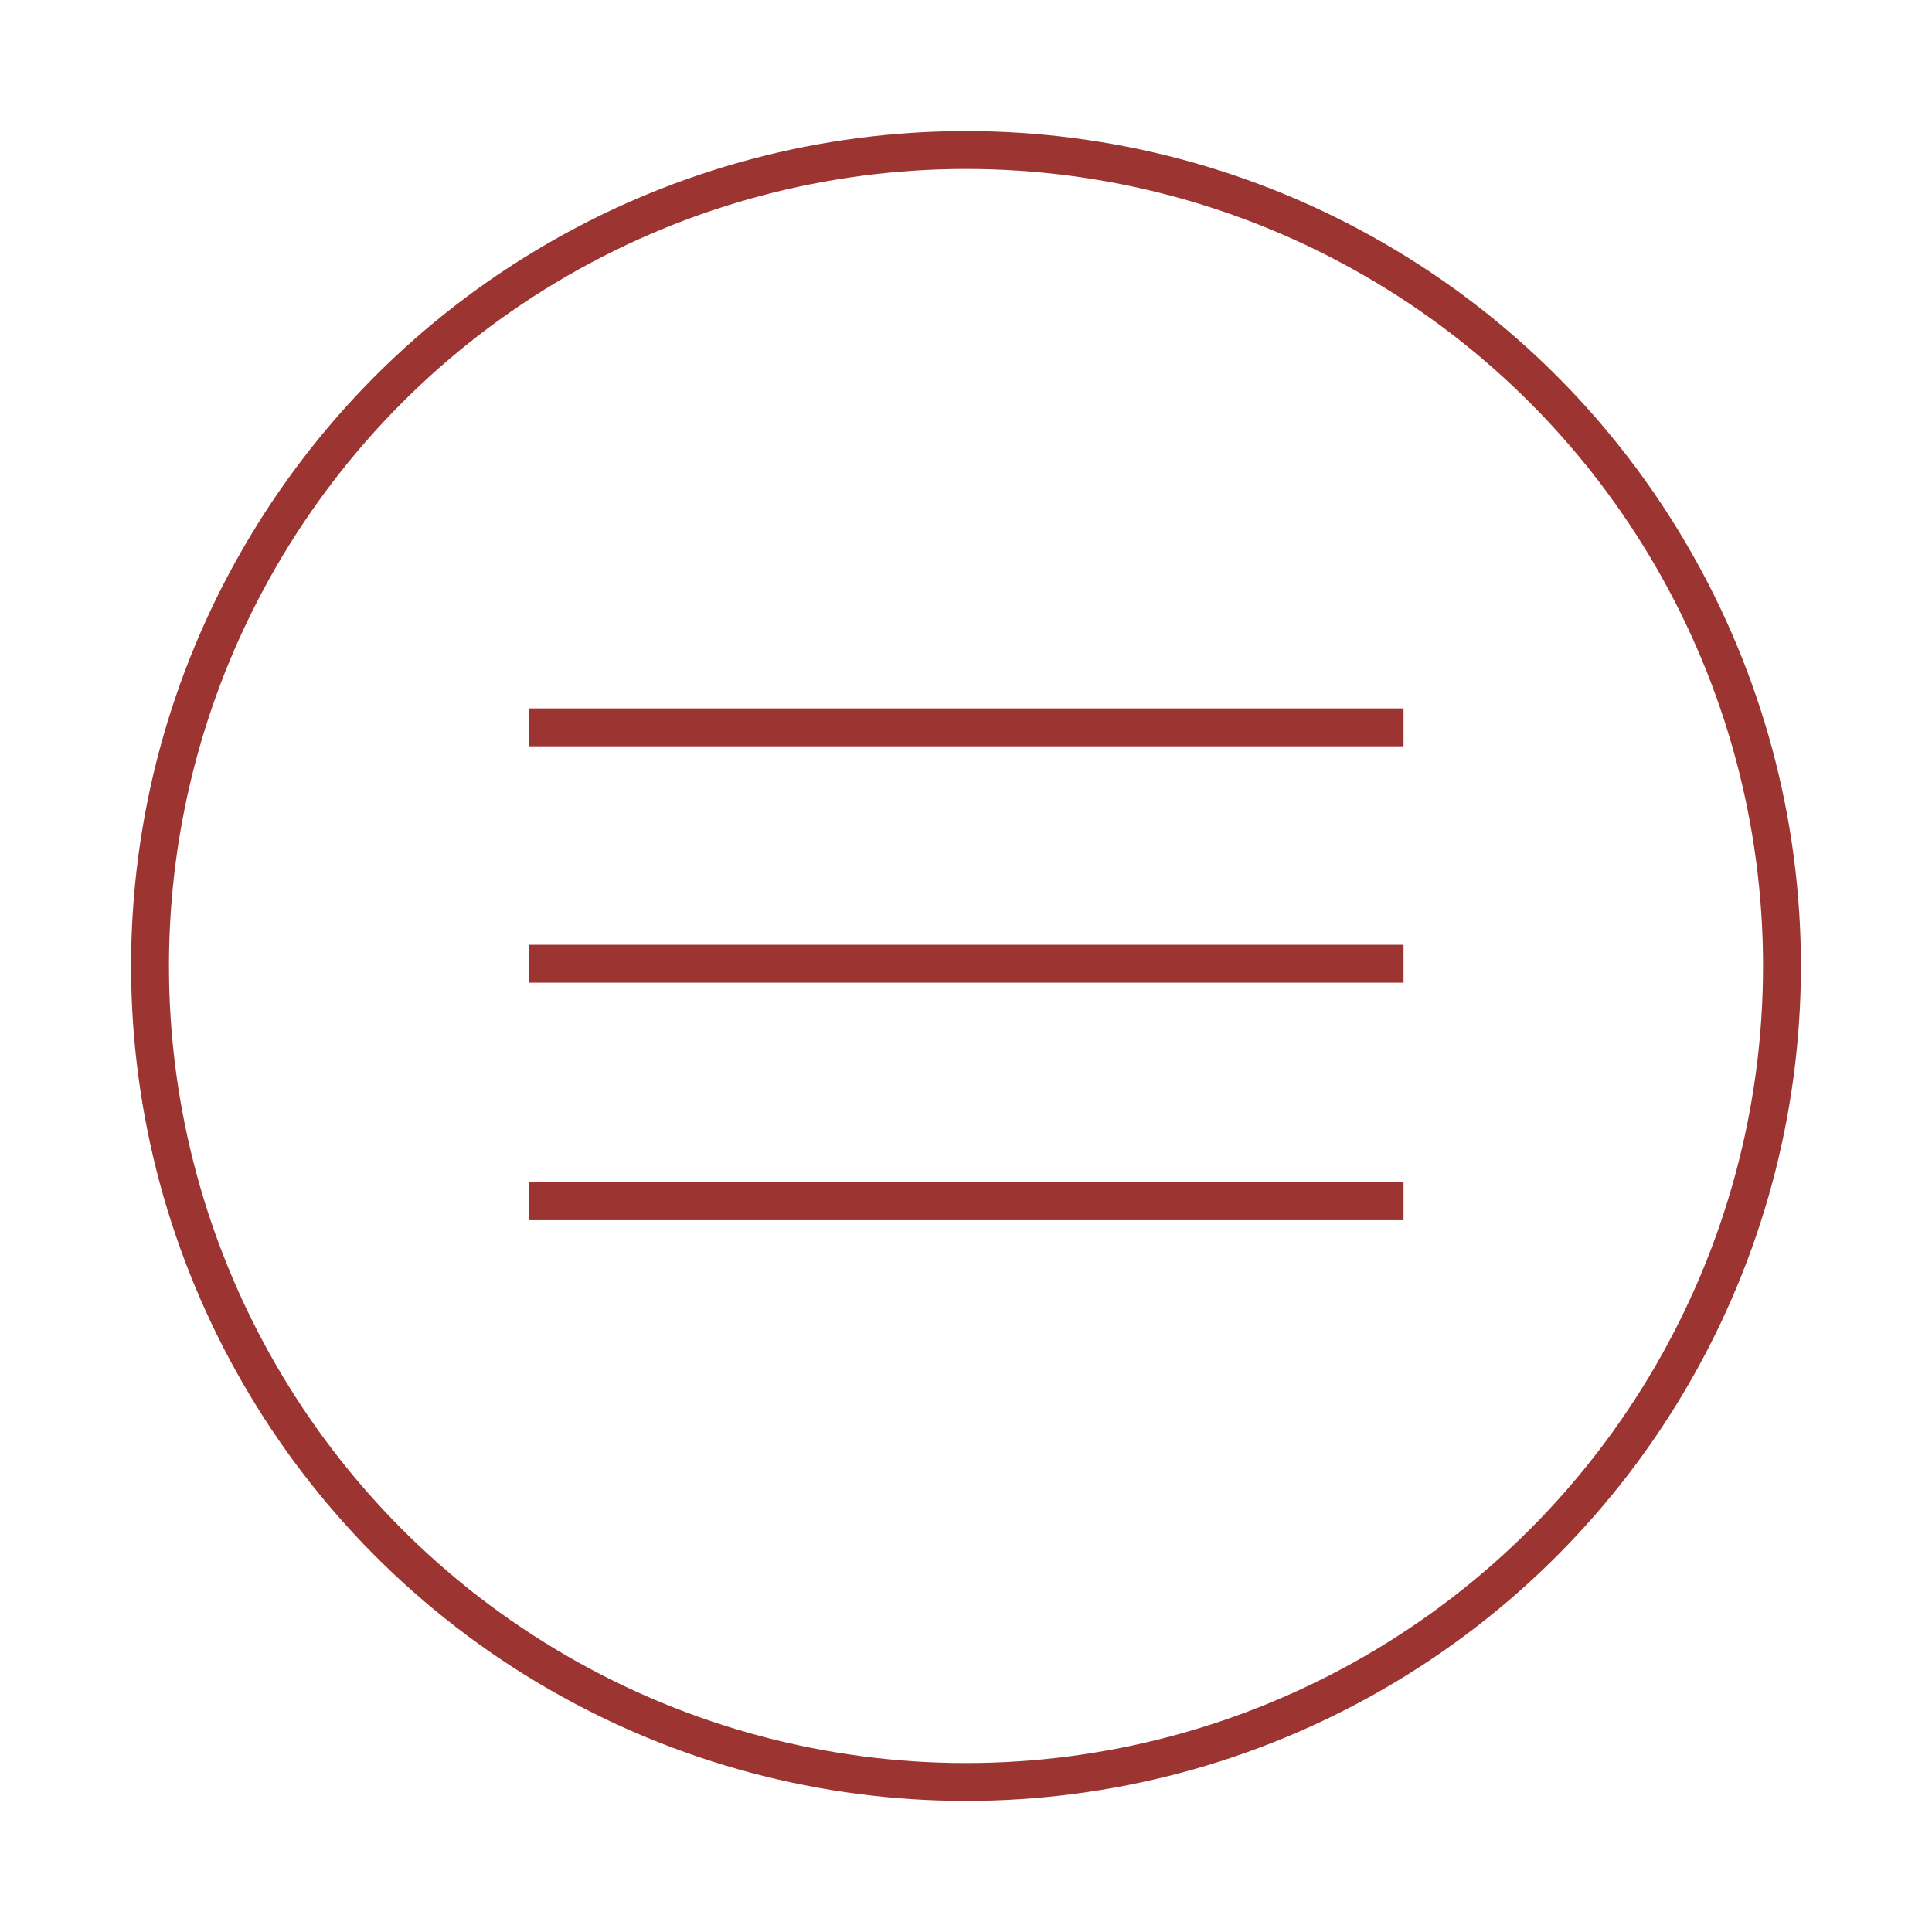 <?xml version="1.0" encoding="utf-8"?>
<!-- Generator: Adobe Illustrator 27.3.1, SVG Export Plug-In . SVG Version: 6.00 Build 0)  -->
<svg version="1.1" id="Layer_1" xmlns="http://www.w3.org/2000/svg" xmlns:xlink="http://www.w3.org/1999/xlink" x="0px" y="0px"
	 viewBox="0 0 51 51" style="enable-background:new 0 0 51 51;" xml:space="preserve">
<style type="text/css">
	.st0{fill:none;stroke:#9C3432;stroke-miterlimit:10;}
</style>
<g>
	<circle class="st0" cx="25.5" cy="25.5" r="21.54"/>
	<line class="st0" x1="37.05" y1="25.44" x2="13.96" y2="25.44"/>
	<line class="st0" x1="37.05" y1="19.2" x2="13.96" y2="19.2"/>
	<line class="st0" x1="37.05" y1="31.71" x2="13.96" y2="31.71"/>
</g>
</svg>
